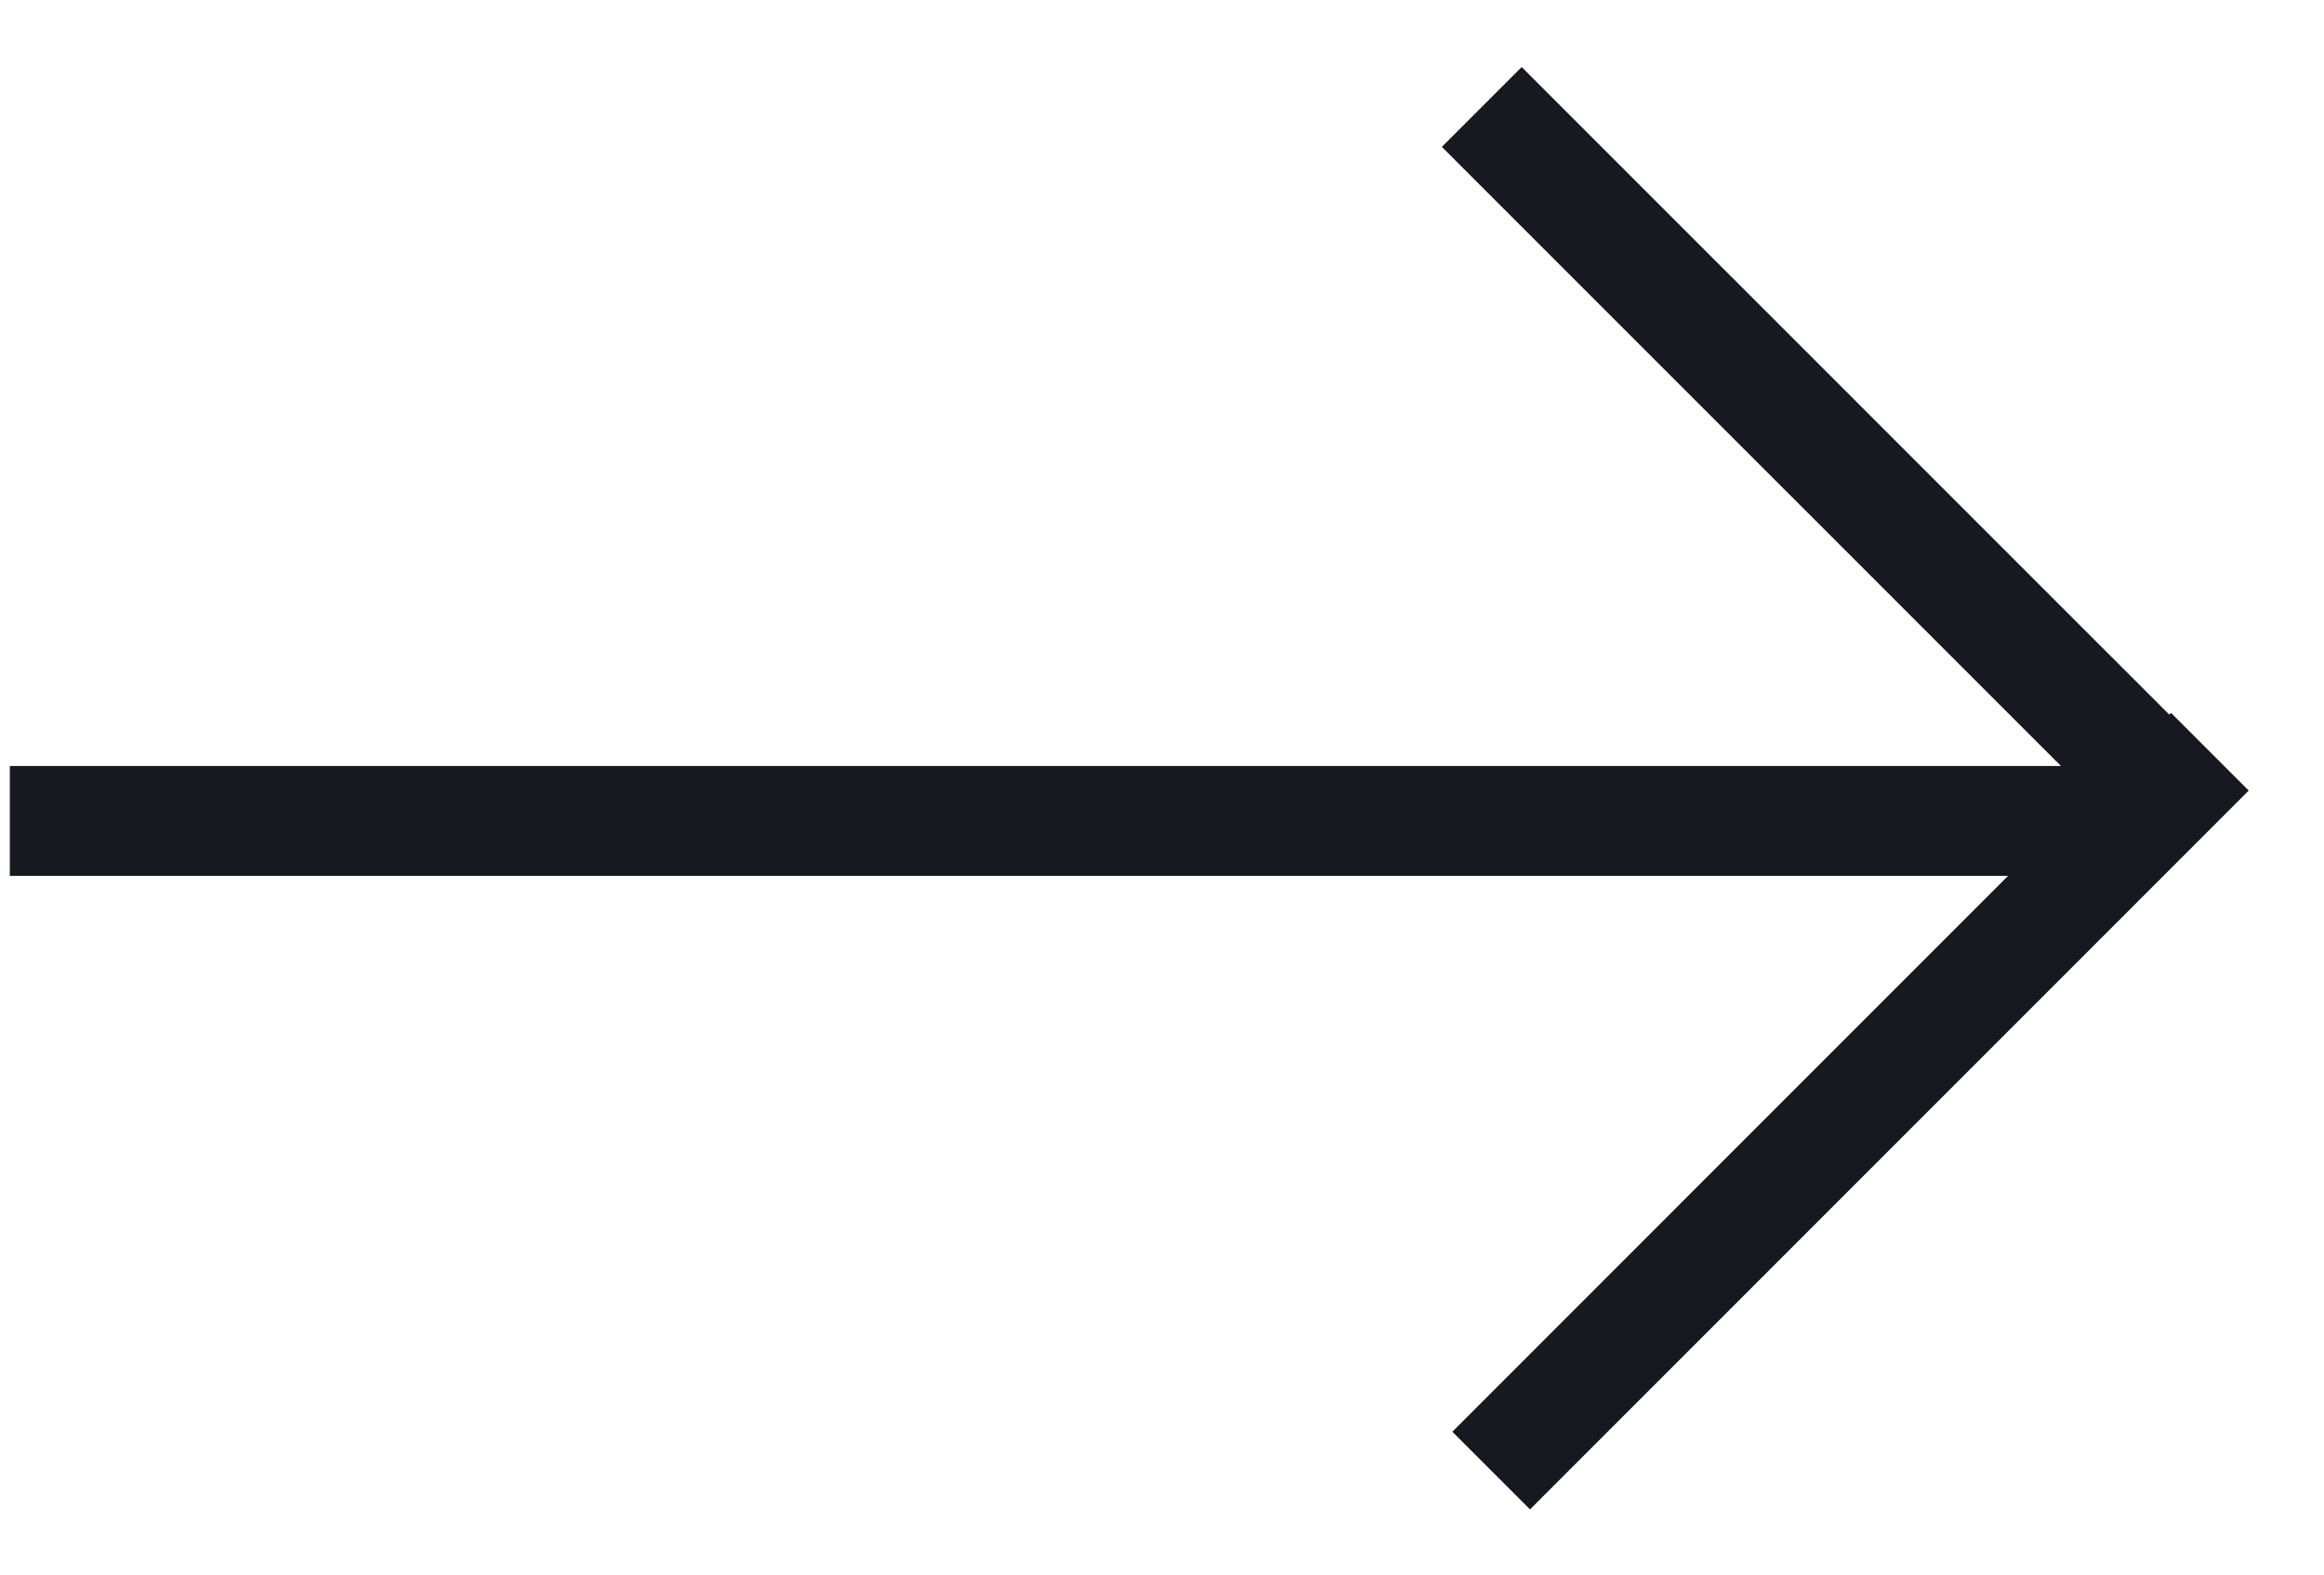 <?xml version="1.0" encoding="UTF-8"?>
<svg width="31px" height="21px" viewBox="0 0 31 21" version="1.1" xmlns="http://www.w3.org/2000/svg" xmlns:xlink="http://www.w3.org/1999/xlink">
    <title>Group 6 Copy 2</title>
    <g id="Page-1" stroke="none" stroke-width="1" fill="none" fill-rule="evenodd">
        <g id="SGS-FWC" transform="translate(-438, -1792)" fill="#16191F">
            <g id="Group-8" transform="translate(71, 1775)">
                <g id="Group-6-Copy-2" transform="translate(382.065, 27.5) scale(-1, 1) rotate(-180) translate(-382.065, -27.5) translate(367.131, 17.865)">
                    <rect id="Rectangle" x="0" y="8.454" width="28.623" height="1.465"></rect>
                    <g id="Group-5-Copy" transform="translate(20.234, 9.635) rotate(-45) translate(-20.234, -9.635) translate(13.202, 3.041)">
                        <path d="M1.793,-0.246 L1.792,11.969 L13.811,11.97 L13.811,13.435 L0.253,13.435 L0.253,11.97 L0.286,11.969 L0.287,-0.246 L1.793,-0.246 Z" id="Combined-Shape" transform="translate(7.032, 6.594) rotate(-90) translate(-7.032, -6.594) "></path>
                    </g>
                </g>
            </g>
        </g>
    </g>
</svg>